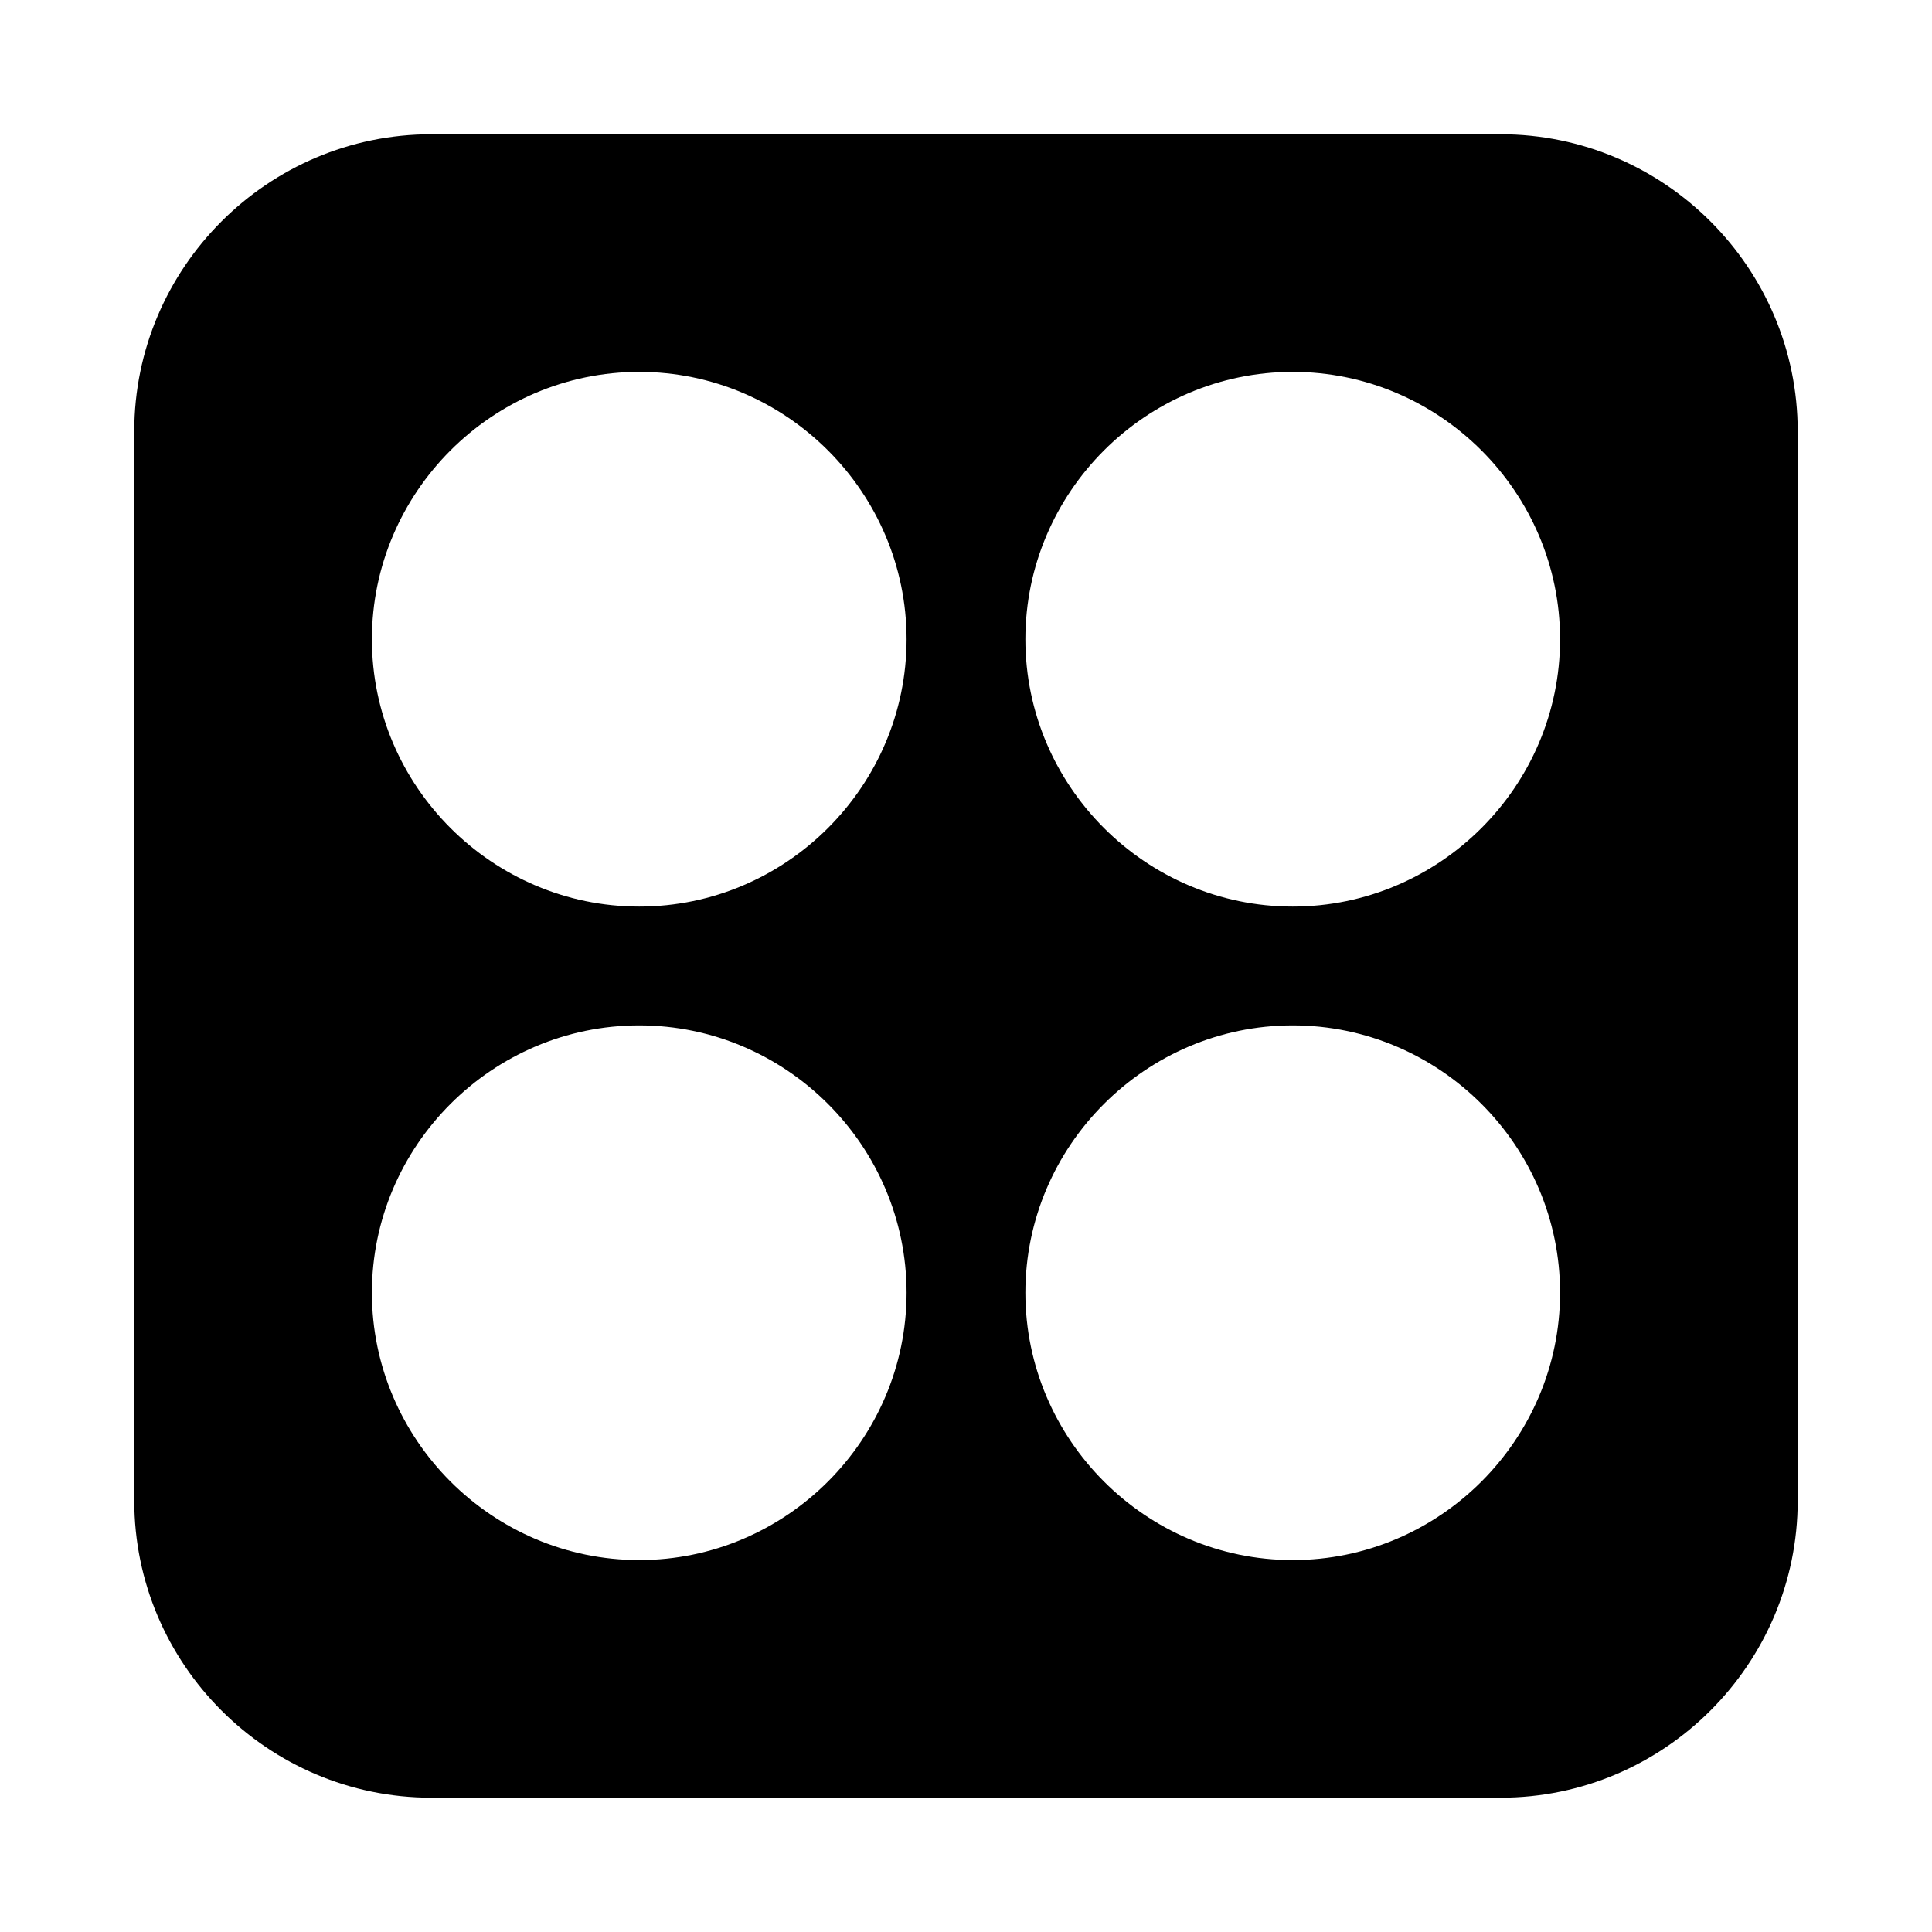 <?xml version="1.0" encoding="UTF-8"?>
<!-- Uploaded to: SVG Repo, www.svgrepo.com, Generator: SVG Repo Mixer Tools -->
<svg fill="#000000" width="800px" height="800px" version="1.1" viewBox="144 144 512 512" xmlns="http://www.w3.org/2000/svg">
 <path d="m258.3 179.58c-43.34 0-78.719 35.383-78.719 78.719v283.39c0 43.34 35.383 78.719 78.719 78.719h283.39c43.34 0 78.719-35.383 78.719-78.719v-283.39c0-43.34-35.383-78.719-78.719-78.719zm55.105 62.977c38.941 0 70.848 31.906 70.848 70.848s-31.906 70.848-70.848 70.848-70.848-31.906-70.848-70.848 31.906-70.848 70.848-70.848zm173.18 0c38.941 0 70.848 31.906 70.848 70.848s-31.906 70.848-70.848 70.848-70.848-31.906-70.848-70.848 31.906-70.848 70.848-70.848zm-173.18 173.18c38.941 0 70.848 31.906 70.848 70.848s-31.906 70.848-70.848 70.848-70.848-31.906-70.848-70.848 31.906-70.848 70.848-70.848zm173.18 0c38.941 0 70.848 31.906 70.848 70.848s-31.906 70.848-70.848 70.848-70.848-31.906-70.848-70.848 31.906-70.848 70.848-70.848z"/>
</svg>